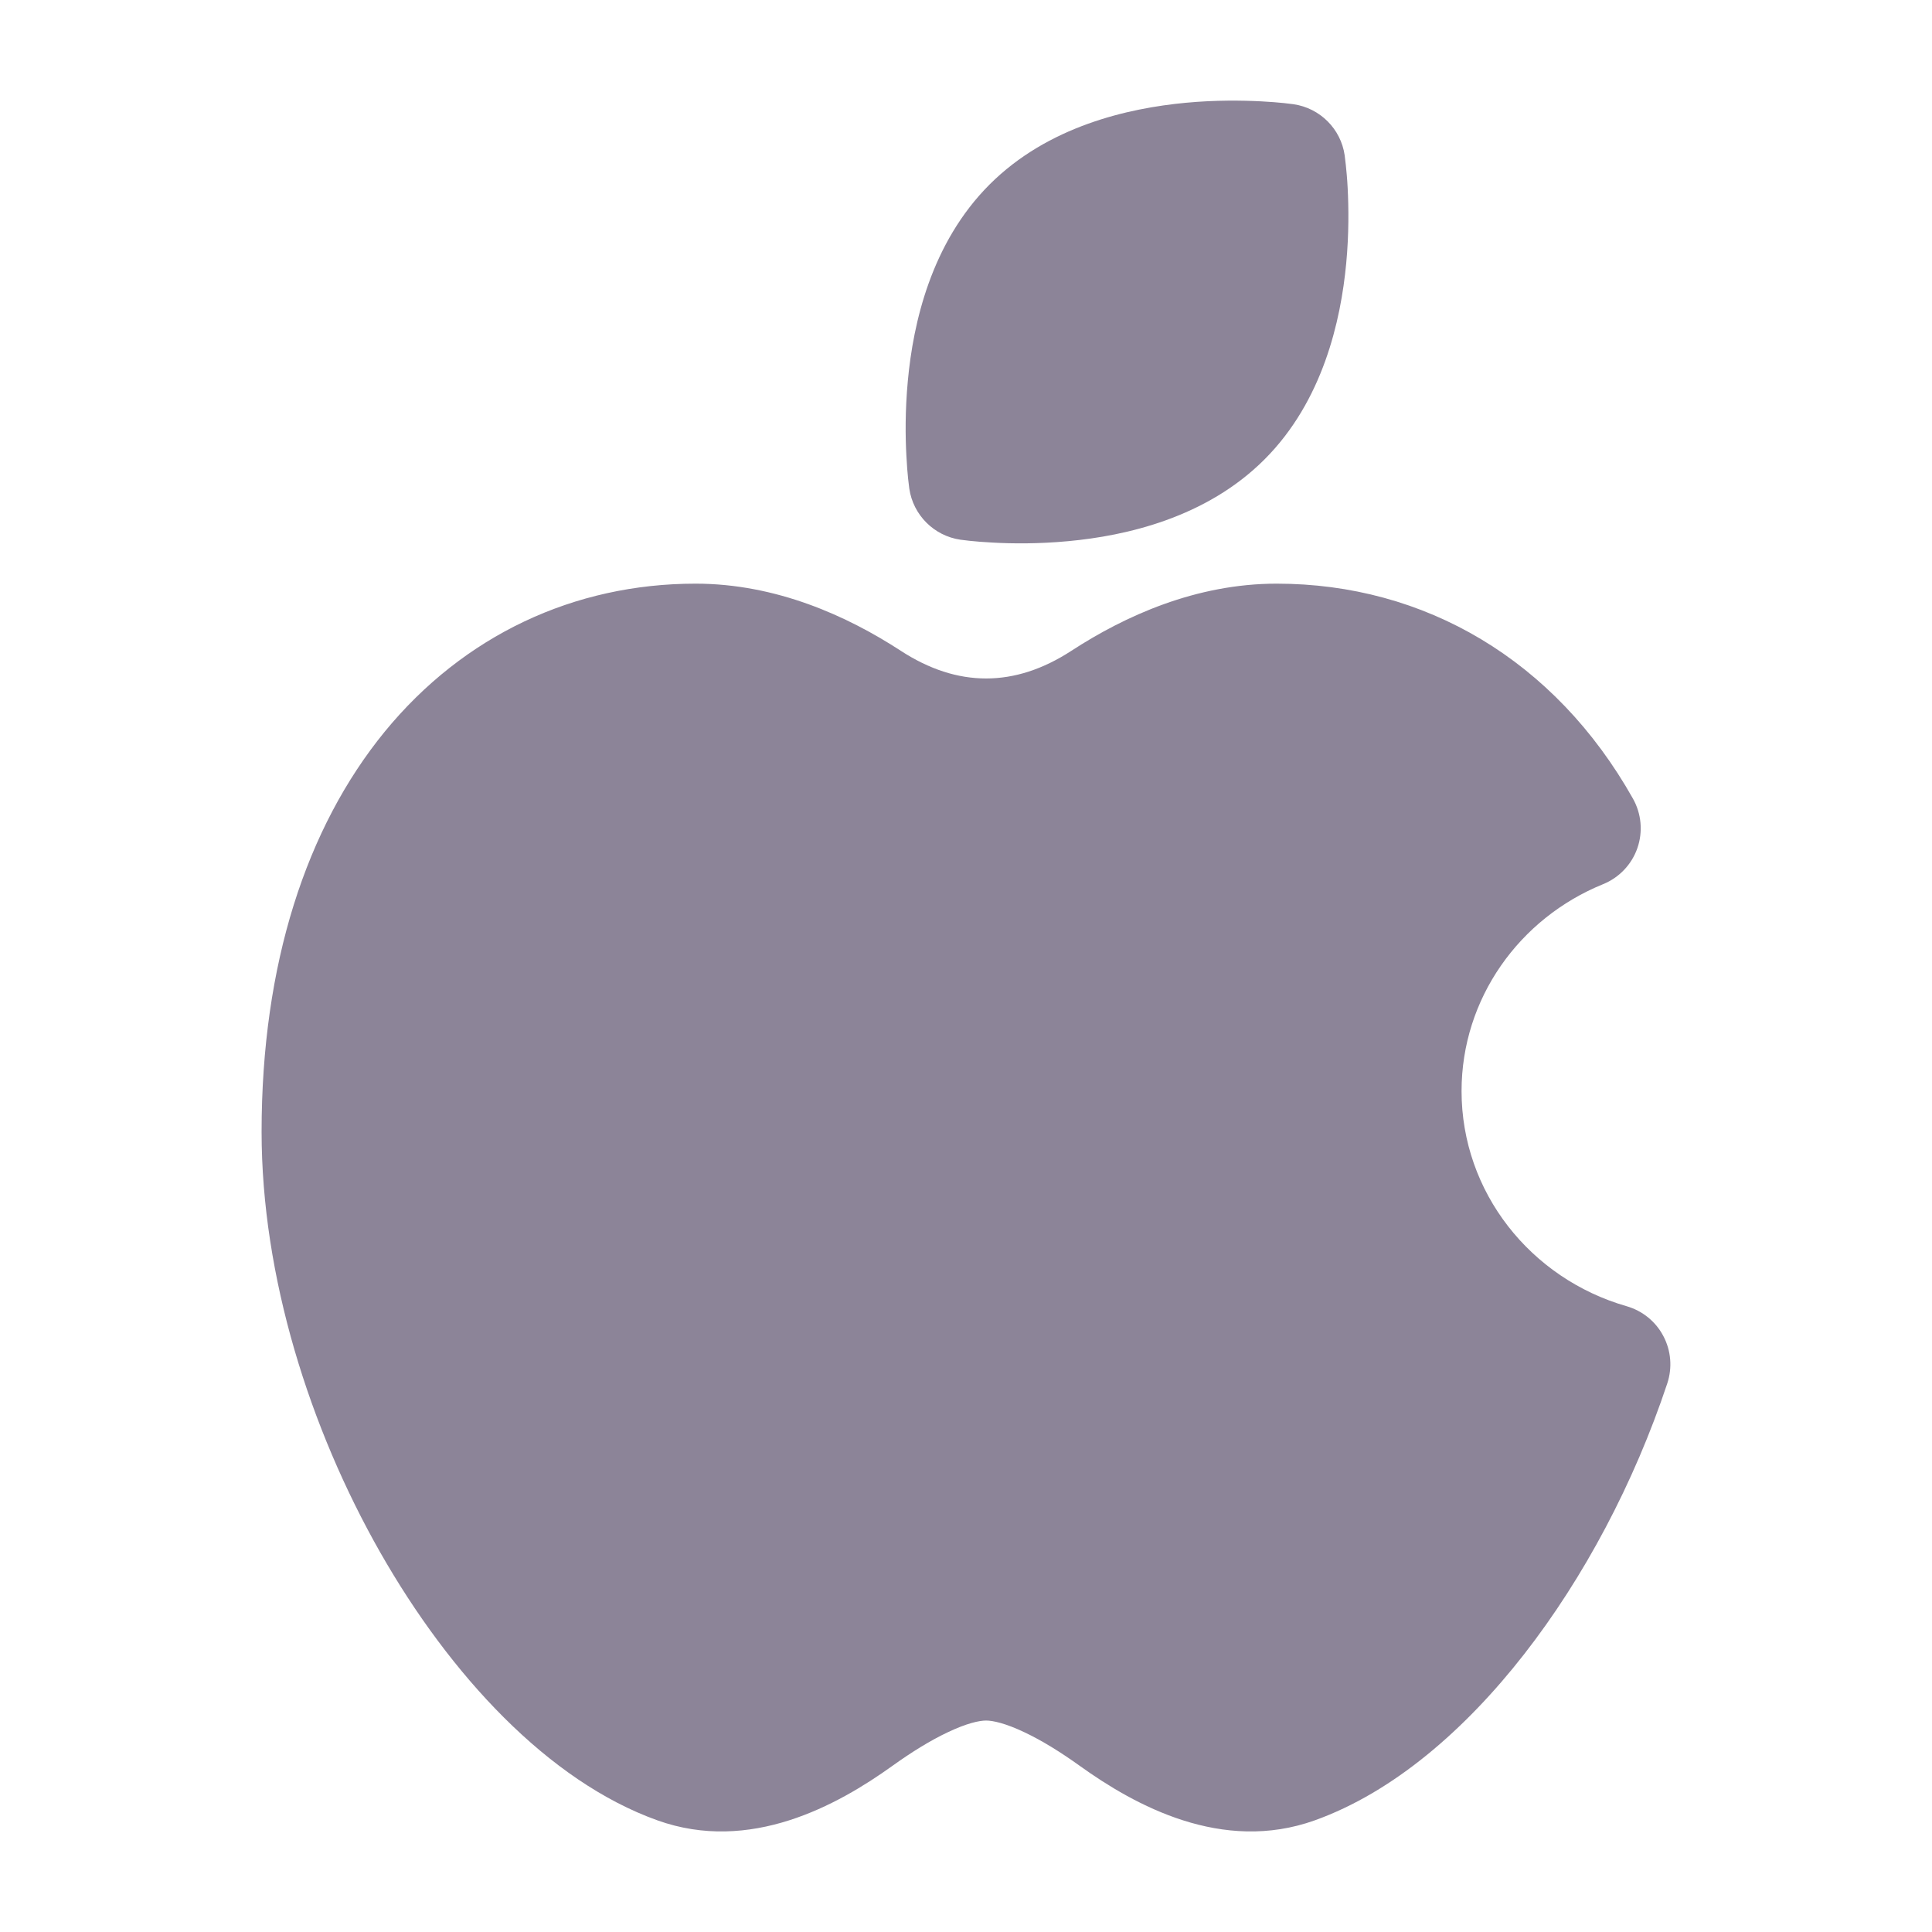<?xml version="1.0" encoding="UTF-8"?> <svg xmlns="http://www.w3.org/2000/svg" width="20" height="20" viewBox="0 0 20 20" fill="none"><path d="M13.932 1.709C13.938 1.767 13.946 1.848 13.951 1.947C13.961 2.144 13.965 2.418 13.936 2.726C13.88 3.319 13.695 4.151 13.09 4.756C12.484 5.362 11.652 5.547 11.059 5.602C10.751 5.631 10.477 5.628 10.28 5.617C10.181 5.612 10.1 5.605 10.042 5.599L9.942 5.587C9.669 5.547 9.453 5.332 9.413 5.058L9.401 4.958C9.395 4.9 9.388 4.819 9.383 4.72C9.372 4.523 9.369 4.249 9.398 3.941C9.453 3.347 9.638 2.516 10.244 1.91C10.849 1.305 11.681 1.12 12.274 1.064C12.582 1.035 12.856 1.039 13.053 1.049C13.152 1.054 13.233 1.061 13.291 1.067L13.391 1.079C13.665 1.119 13.881 1.335 13.92 1.608L13.932 1.709Z" fill="#8C8498"></path><path d="M3.982 7.575C4.801 6.575 5.945 6.042 7.2 6.042C8.036 6.042 8.772 6.377 9.325 6.737C9.912 7.119 10.504 7.119 11.091 6.737C11.644 6.377 12.38 6.042 13.216 6.042C14.747 6.042 16.097 6.833 16.904 8.267C16.992 8.423 17.009 8.61 16.95 8.78C16.891 8.949 16.762 9.085 16.595 9.153C15.728 9.505 15.13 10.337 15.13 11.295C15.13 12.34 15.843 13.236 16.839 13.522C17.002 13.569 17.14 13.68 17.219 13.831C17.299 13.982 17.313 14.158 17.26 14.32C16.916 15.353 16.396 16.332 15.778 17.124C15.167 17.907 14.422 18.553 13.611 18.844C12.651 19.188 11.748 18.689 11.179 18.281C10.987 18.143 10.789 18.019 10.604 17.932C10.411 17.84 10.279 17.811 10.208 17.811C10.136 17.811 10.005 17.84 9.812 17.932C9.627 18.019 9.429 18.143 9.237 18.281C8.668 18.689 7.765 19.188 6.805 18.844C5.675 18.439 4.658 17.338 3.937 16.072C3.205 14.786 2.708 13.212 2.708 11.716C2.708 9.982 3.17 8.569 3.982 7.575Z" fill="#8C8498"></path></svg> 